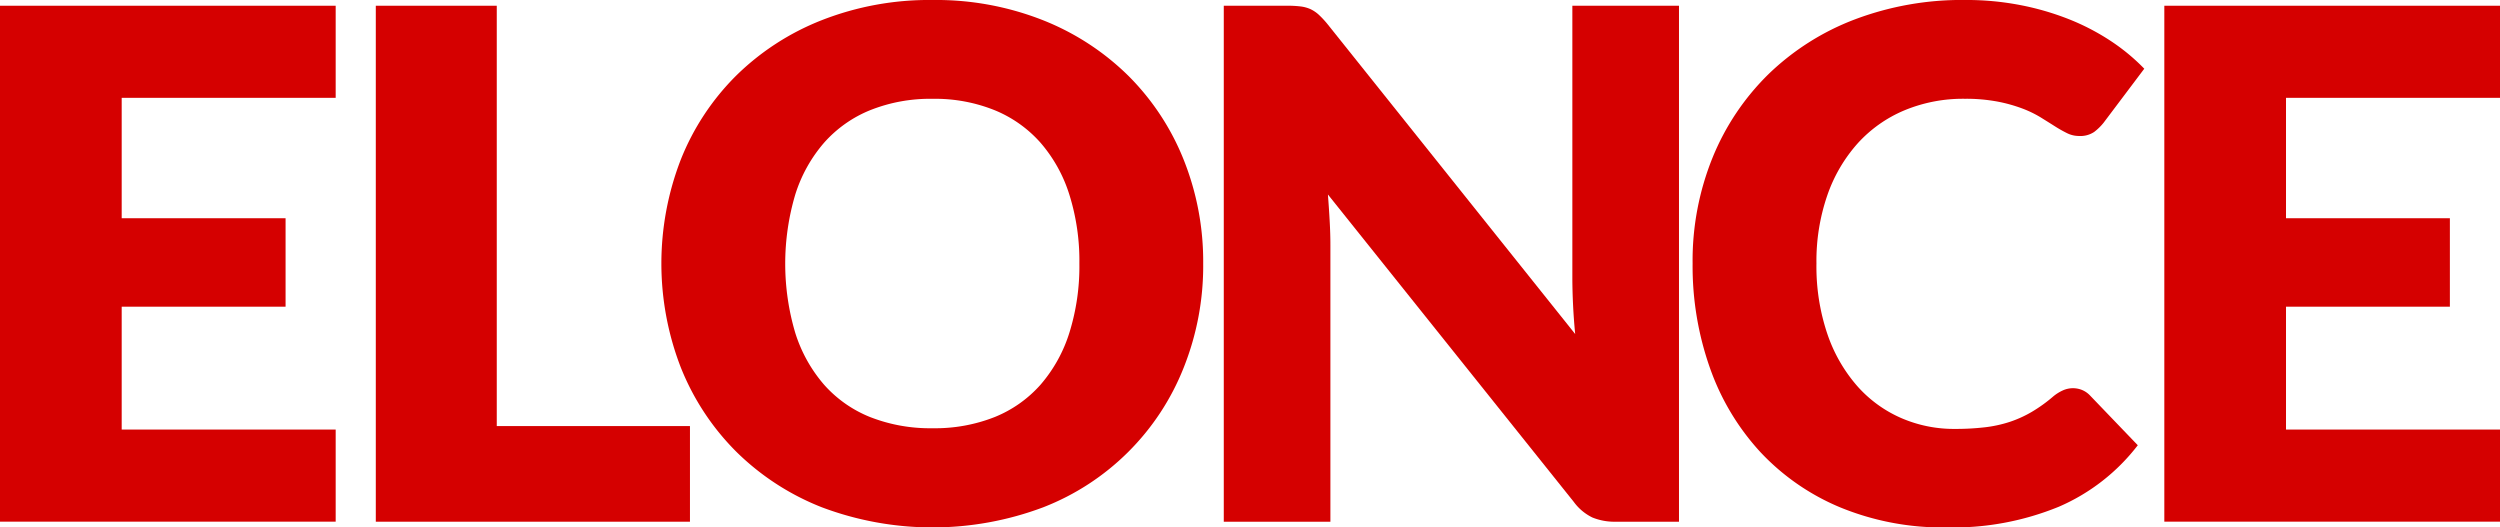 <svg xmlns="http://www.w3.org/2000/svg" width="237" height="50" viewBox="0 0 237 50">
  <g id="logo-elonce" transform="translate(-116.535 -240.387)">
    <path id="Trazado_1" data-name="Trazado 1" d="M148.357,241.67V250.4H128.071v11.415h15.536V270.2H128.071v11.648h20.286v8.731H116.535V241.67Z" transform="translate(0 -0.739)" fill="#d50000"/>
    <path id="Trazado_2" data-name="Trazado 2" d="M212.085,281.518H230.4v9.066H200.618V241.67h11.467Z" transform="translate(-48.457 -0.739)" fill="#d50000"/>
    <path id="Trazado_3" data-name="Trazado 3" d="M318.438,265.37a26.052,26.052,0,0,1-1.849,9.87,23.459,23.459,0,0,1-13.3,13.232,29.792,29.792,0,0,1-21.017,0,24.053,24.053,0,0,1-8.125-5.29,23.644,23.644,0,0,1-5.224-7.942,27.271,27.271,0,0,1,0-19.744,23.449,23.449,0,0,1,5.224-7.922,24.144,24.144,0,0,1,8.125-5.271,27.9,27.9,0,0,1,10.518-1.916,27.579,27.579,0,0,1,10.5,1.932,24.233,24.233,0,0,1,8.091,5.29,23.6,23.6,0,0,1,5.208,7.922A26,26,0,0,1,318.438,265.37Zm-11.738,0a20.977,20.977,0,0,0-.95-6.532,13.808,13.808,0,0,0-2.731-4.918,11.745,11.745,0,0,0-4.359-3.089,15.11,15.11,0,0,0-5.868-1.076,15.334,15.334,0,0,0-5.921,1.076,11.712,11.712,0,0,0-4.375,3.089,13.8,13.8,0,0,0-2.732,4.918,23.05,23.05,0,0,0,0,13.1,13.817,13.817,0,0,0,2.732,4.918,11.6,11.6,0,0,0,4.375,3.072,15.592,15.592,0,0,0,5.921,1.056,15.364,15.364,0,0,0,5.868-1.056,11.635,11.635,0,0,0,4.359-3.072,13.827,13.827,0,0,0,2.731-4.918A21.1,21.1,0,0,0,306.7,265.37Z" transform="translate(-87.84 0)" fill="#d50000"/>
    <path id="Trazado_4" data-name="Trazado 4" d="M402.172,241.738a3.284,3.284,0,0,1,.914.249,3.165,3.165,0,0,1,.782.521,8.873,8.873,0,0,1,.847.909l23.476,29.374q-.136-1.412-.2-2.739t-.068-2.5V241.67h10.109v48.914h-5.97a5.551,5.551,0,0,1-2.24-.4,4.757,4.757,0,0,1-1.763-1.479L404.75,259.563q.1,1.278.167,2.5c.046.816.069,1.585.069,2.3v26.221H394.878V241.67h6.036A9.849,9.849,0,0,1,402.172,241.738Z" transform="translate(-162.329 -0.739)" fill="#d50000"/>
    <path id="Trazado_5" data-name="Trazado 5" d="M538.881,277.188a2.36,2.36,0,0,1,.815.152,2.206,2.206,0,0,1,.779.52l4.546,4.736a18.868,18.868,0,0,1-7.481,5.828,26.462,26.462,0,0,1-10.635,1.963,25.543,25.543,0,0,1-10.092-1.9,21.88,21.88,0,0,1-7.566-5.238,22.991,22.991,0,0,1-4.766-7.926,28.967,28.967,0,0,1-1.663-9.955,26.014,26.014,0,0,1,1.9-10.056,23.434,23.434,0,0,1,5.31-7.91,24.033,24.033,0,0,1,8.158-5.171,28.735,28.735,0,0,1,10.484-1.846,26.865,26.865,0,0,1,5.24.489,25.792,25.792,0,0,1,4.6,1.341,21.8,21.8,0,0,1,3.937,2.049,18.88,18.88,0,0,1,3.189,2.637l-3.868,5.137a5.076,5.076,0,0,1-.88.856,2.332,2.332,0,0,1-1.426.384,2.543,2.543,0,0,1-1.152-.27,12.234,12.234,0,0,1-1.154-.653c-.407-.259-.855-.537-1.34-.839a10.368,10.368,0,0,0-1.73-.839,14.42,14.42,0,0,0-2.341-.656,16.28,16.28,0,0,0-3.139-.27,14.463,14.463,0,0,0-5.7,1.093,12.494,12.494,0,0,0-4.428,3.121,14.459,14.459,0,0,0-2.884,4.919,19.124,19.124,0,0,0-1.036,6.483,19.964,19.964,0,0,0,1.036,6.684,14.633,14.633,0,0,0,2.817,4.918,11.9,11.9,0,0,0,4.154,3.036,12.523,12.523,0,0,0,5.089,1.043,24.22,24.22,0,0,0,2.849-.151,12.01,12.01,0,0,0,2.394-.521,10.9,10.9,0,0,0,2.1-.958,14.2,14.2,0,0,0,2.018-1.457,4,4,0,0,1,.882-.555A2.35,2.35,0,0,1,538.881,277.188Z" transform="translate(-225.824 0)" fill="#d50000"/>
    <path id="Trazado_6" data-name="Trazado 6" d="M640.182,241.67V250.4H619.895v11.415H635.43V270.2H619.895v11.648h20.287v8.731H608.36V241.67Z" transform="translate(-286.647 -0.739)" fill="#d50000"/>
  </g>
</svg>
